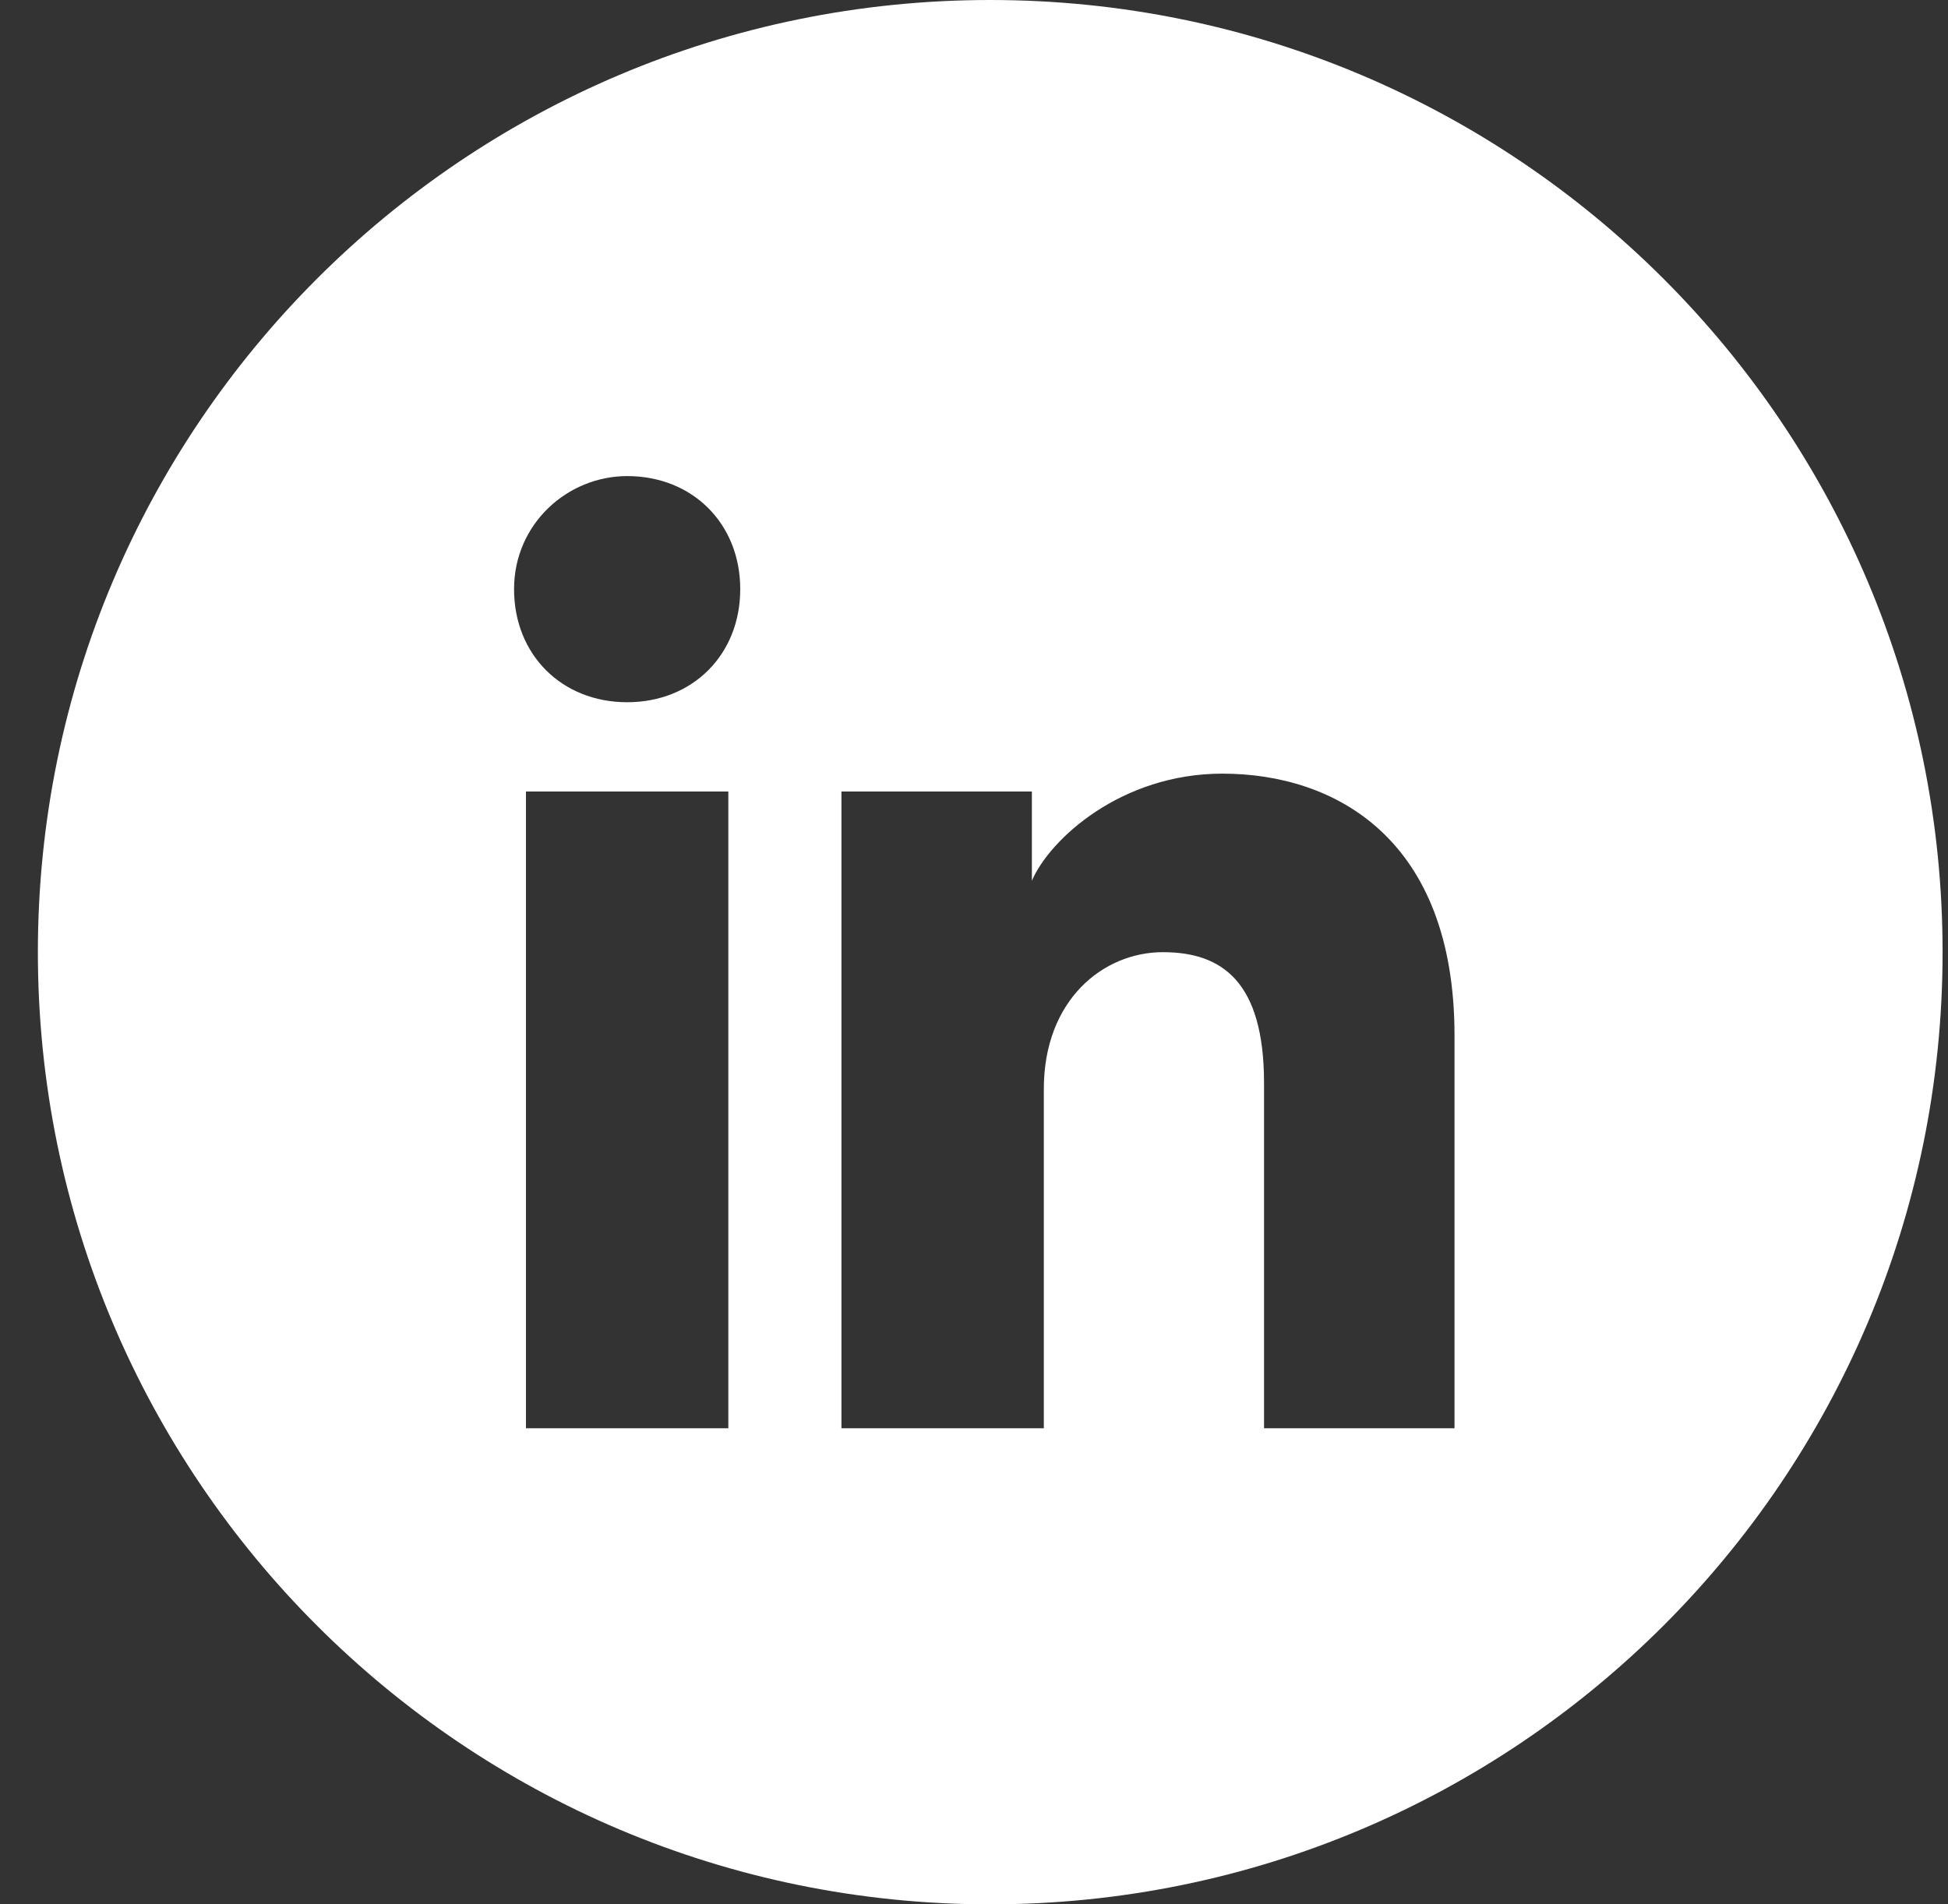 <svg width="45" height="44" viewBox="0 0 45 44" fill="none" xmlns="http://www.w3.org/2000/svg">
<rect x="0" y="0" width="45" height="44" fill="#333333" stroke="none"/>
<path fill-rule="evenodd" clip-rule="evenodd" d="M0.875 22C0.875 9.85 10.725 0 22.875 0C35.025 0 44.875 9.85 44.875 22C44.875 34.15 35.025 44 22.875 44C10.725 44 0.875 34.15 0.875 22ZM12.15 18.288V33H16.825V18.288H12.15ZM11.875 13.613C11.875 15.125 12.975 16.225 14.488 16.225C16 16.225 17.1 15.125 17.1 13.613C17.1 12.1 16 11 14.488 11C13.113 11 11.875 12.1 11.875 13.613ZM29.2 33H33.6V23.925C33.6 19.387 30.85 17.875 28.238 17.875C25.9 17.875 24.25 19.387 23.837 20.35V18.288H19.438V33H24.113V25.163C24.113 23.1 25.488 22 26.863 22C28.238 22 29.2 22.688 29.2 25.025V33Z" fill="white"/>
</svg>
